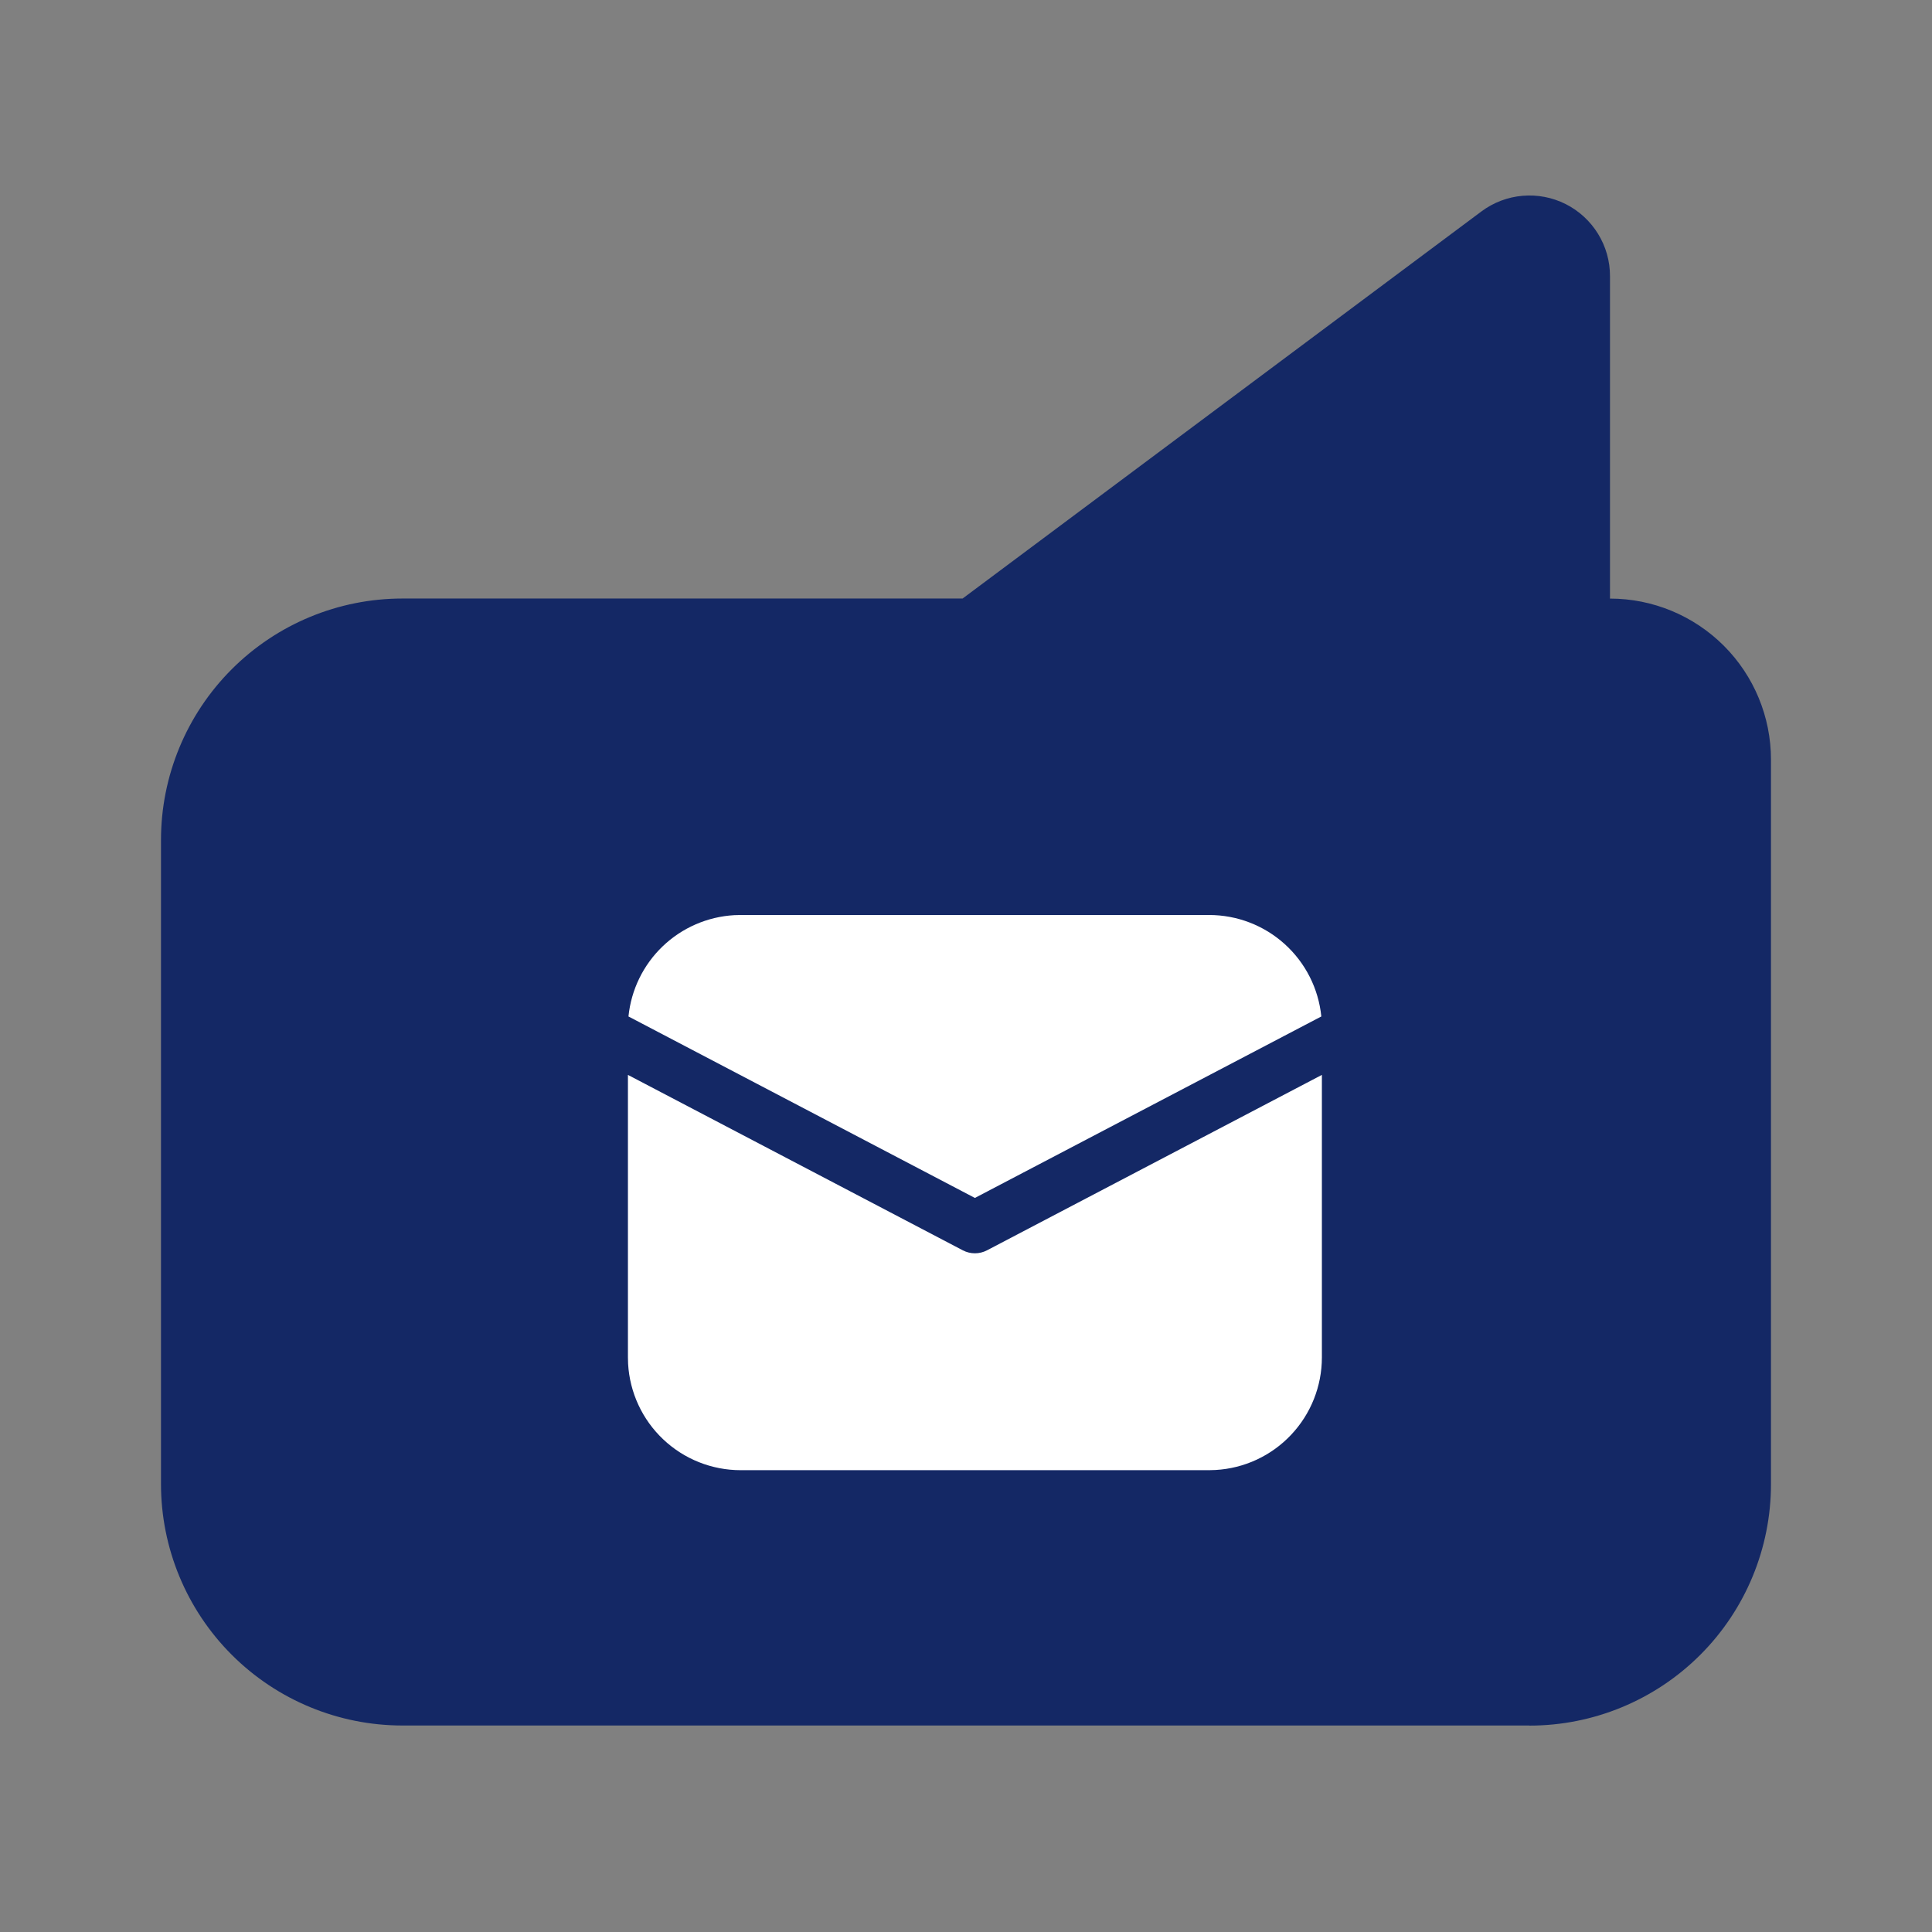 <svg width="58" height="58" viewBox="0 0 58 58" fill="none" xmlns="http://www.w3.org/2000/svg">
<rect x="0" y="0" width="58" height="58" fill="#808080" stroke="none"/>
<path d="M45.916 51.801H12.083C10.16 51.801 8.316 51.037 6.957 49.678C5.597 48.318 4.833 46.474 4.833 44.551V25.218C4.833 23.295 5.597 21.451 6.957 20.091C8.316 18.732 10.16 17.968 12.083 17.968H28.898L44.471 6.349C44.831 6.08 45.258 5.917 45.705 5.878C46.152 5.839 46.601 5.925 47.002 6.126C47.402 6.328 47.739 6.637 47.974 7.019C48.21 7.401 48.334 7.841 48.333 8.289V17.97C49.615 17.97 50.844 18.48 51.751 19.386C52.657 20.292 53.166 21.522 53.166 22.804V44.554C53.166 46.477 52.403 48.321 51.043 49.68C49.683 51.04 47.839 51.804 45.916 51.804V51.801Z" fill="#142865"/>
<path d="M39.684 32.269V40.75C39.684 41.615 39.353 42.447 38.759 43.075C38.166 43.704 37.354 44.082 36.49 44.13L36.299 44.136H22.236C21.371 44.136 20.539 43.805 19.911 43.211C19.282 42.617 18.905 41.805 18.856 40.942L18.851 40.75V32.269L28.905 37.536C29.017 37.594 29.141 37.625 29.267 37.625C29.394 37.625 29.518 37.594 29.63 37.536L39.684 32.269ZM22.236 27.469H36.299C37.138 27.469 37.947 27.78 38.569 28.343C39.192 28.906 39.583 29.68 39.667 30.515L29.267 35.963L18.867 30.515C18.948 29.713 19.312 28.966 19.894 28.409C20.476 27.852 21.238 27.52 22.042 27.474L22.236 27.469H36.299H22.236Z" fill="white"/>
</svg>
